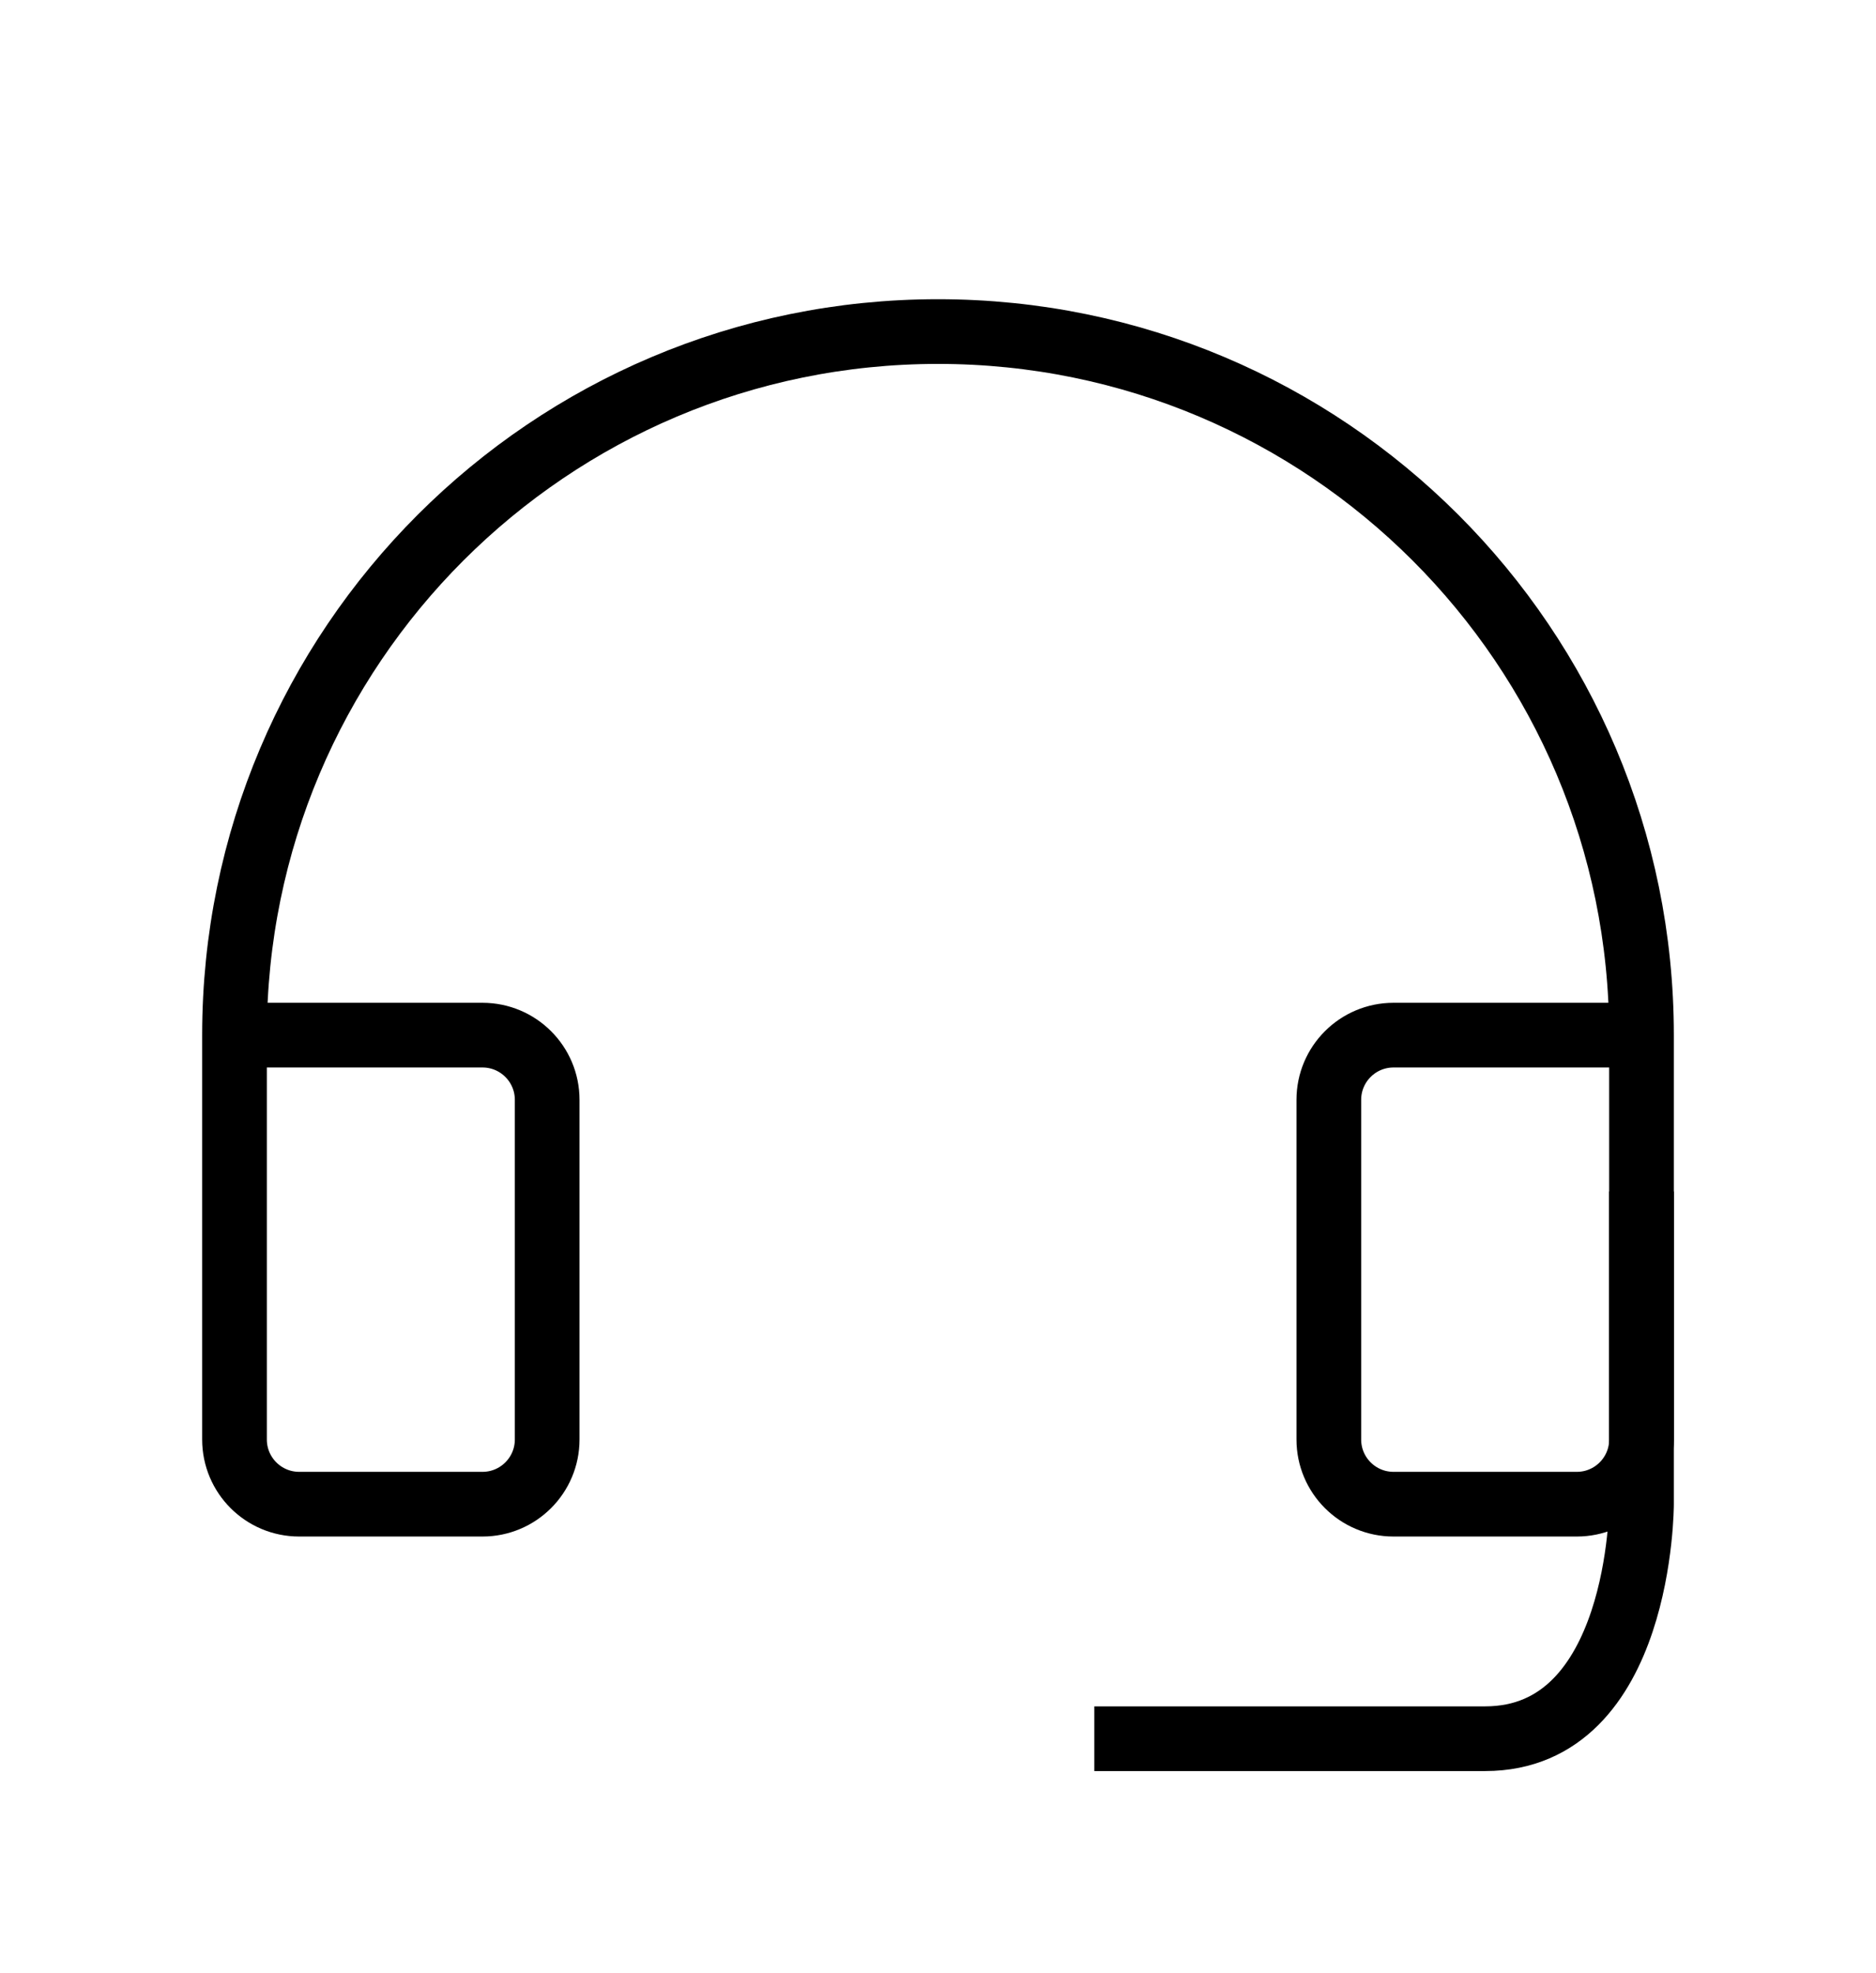 <?xml version="1.0" encoding="UTF-8"?> <svg xmlns="http://www.w3.org/2000/svg" width="58" height="61" viewBox="0 0 58 61" fill="none"> <path d="M50.75 32H43.083C41.979 32 41.083 32.895 41.083 34V44.5C41.083 45.605 41.979 46.5 43.083 46.5H48.75C49.855 46.5 50.75 45.605 50.75 44.5V32C50.75 19.988 41.012 10.25 29 10.25C16.988 10.25 7.25 19.988 7.25 32V44.5C7.25 45.605 8.145 46.5 9.25 46.5H14.917C16.021 46.5 16.917 45.605 16.917 44.5V34C16.917 32.895 16.021 32 14.917 32H7.25" stroke="black" stroke-width="2"></path> <path d="M50.75 36.833V46.5C50.75 46.5 50.75 53.75 45.917 53.75C41.083 53.75 33.833 53.75 33.833 53.75" stroke="black" stroke-width="2" stroke-linejoin="round"></path> </svg> 